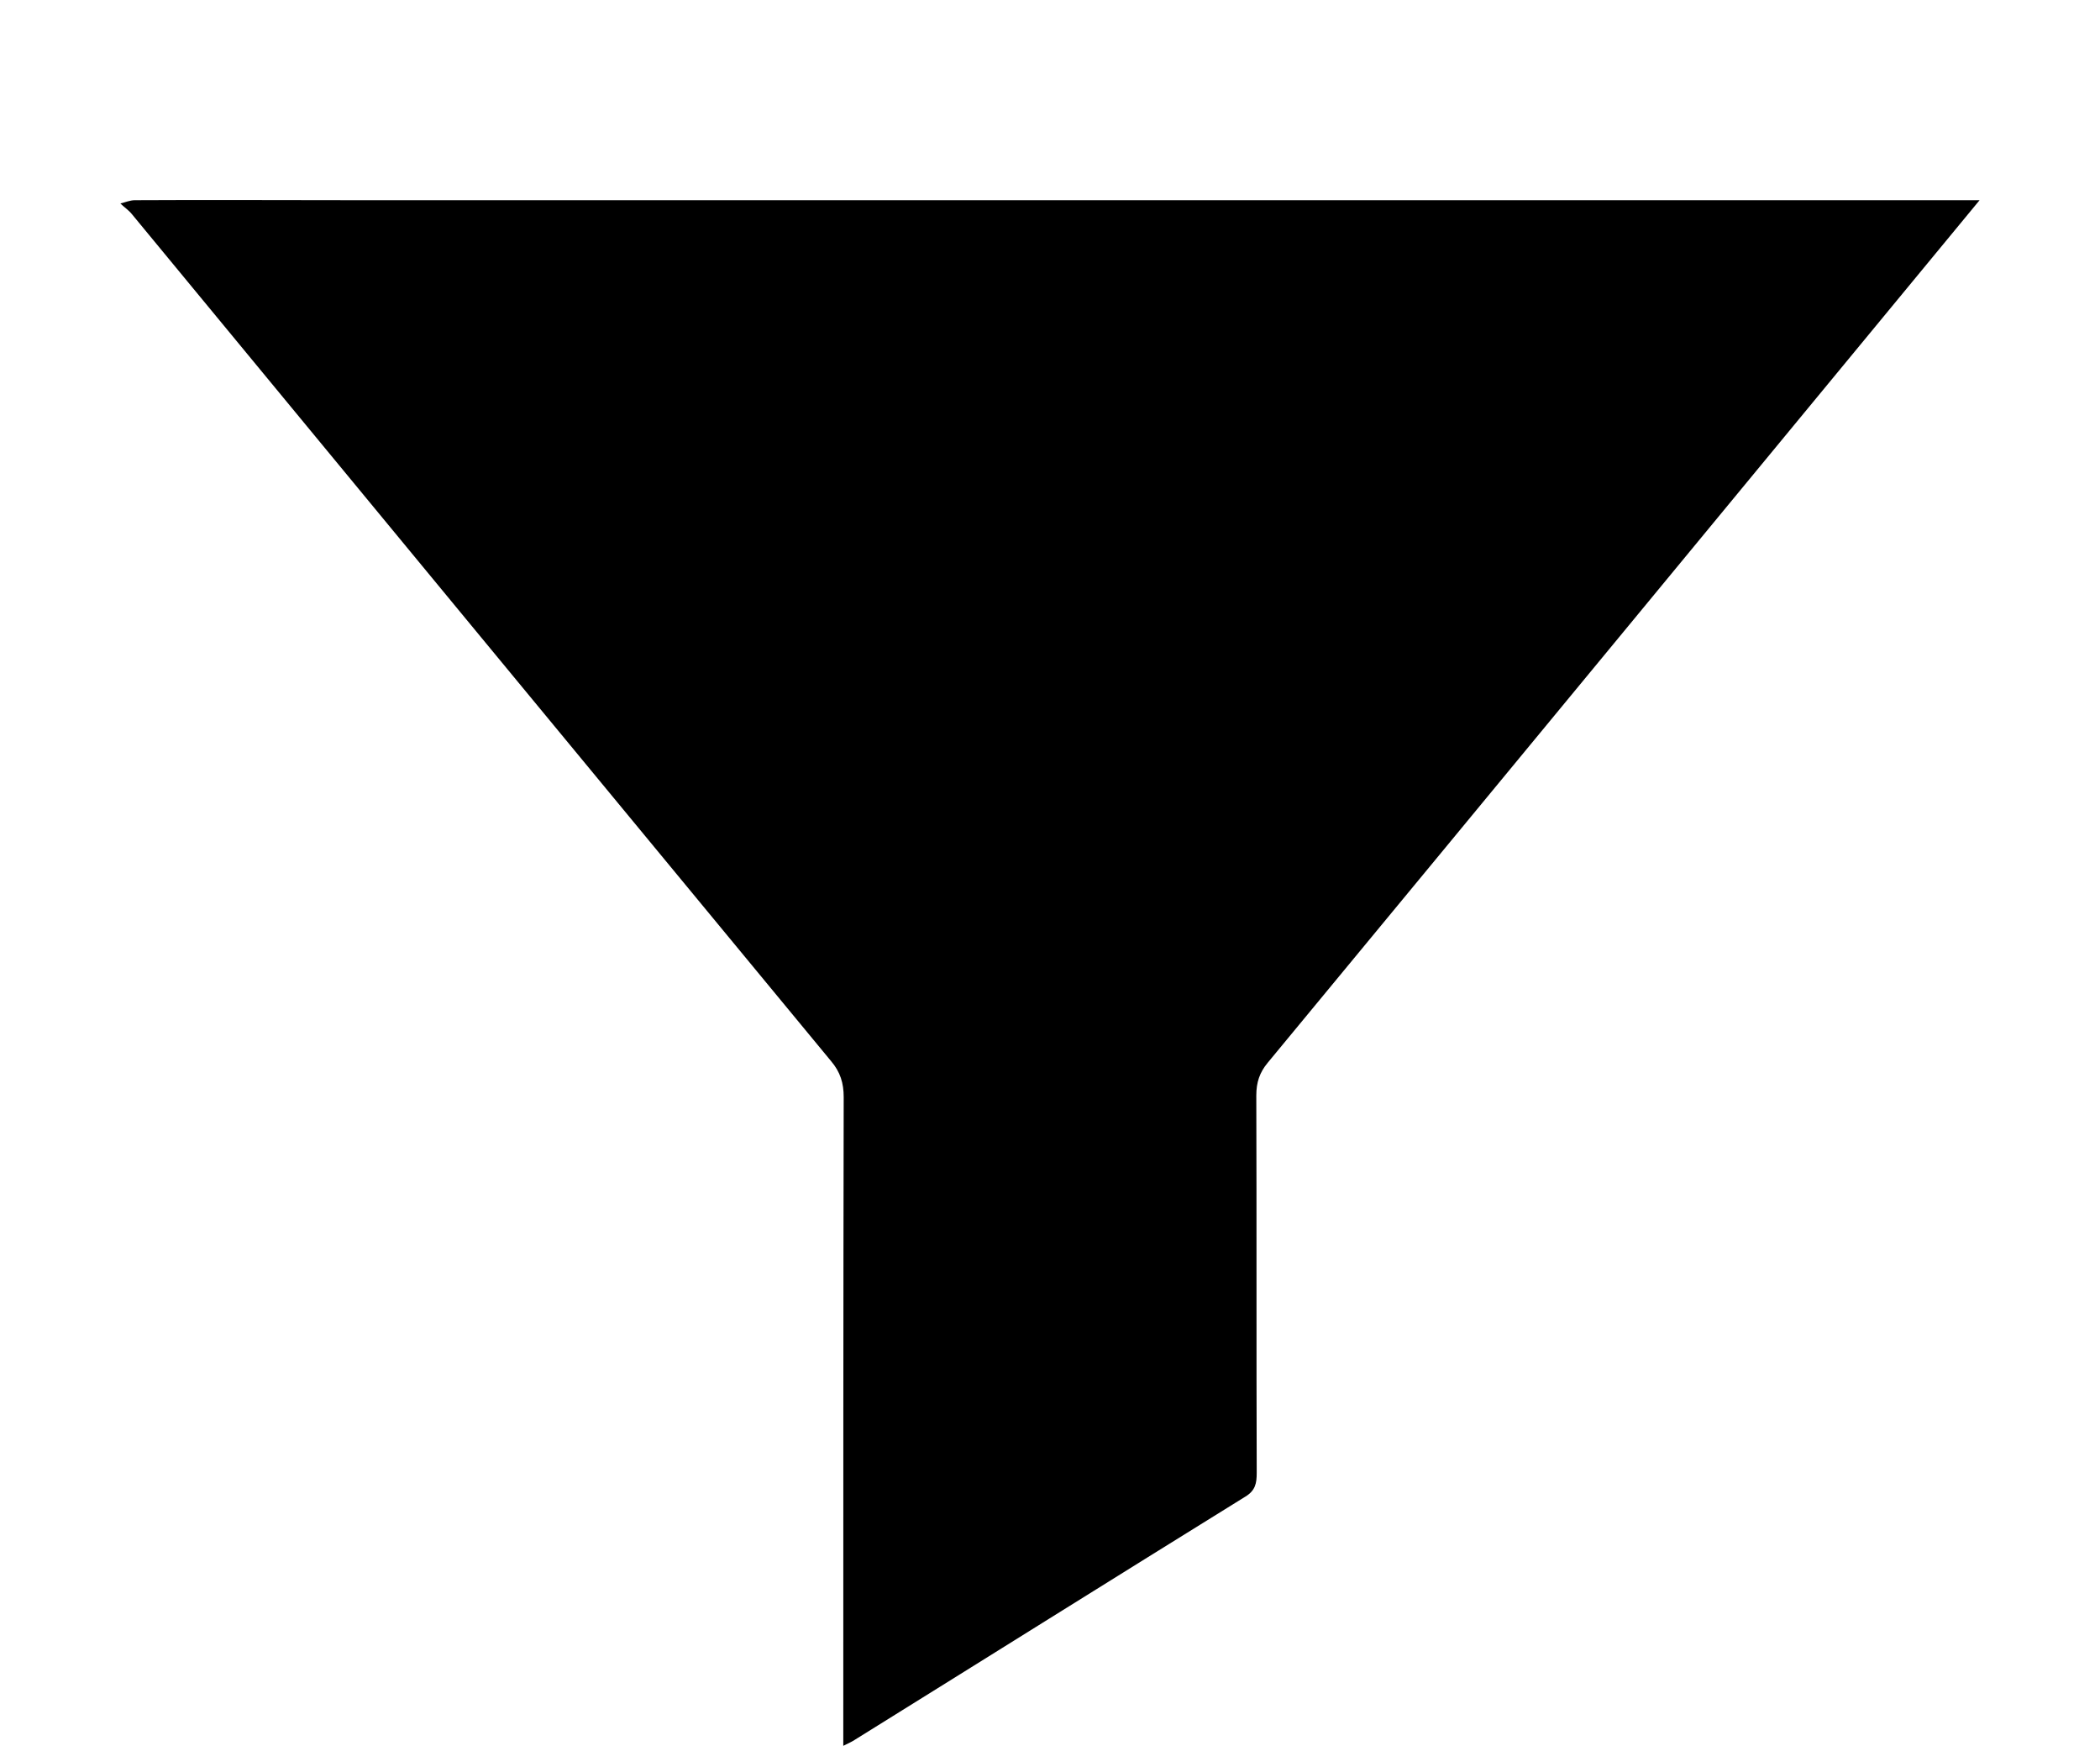 <?xml version="1.0" encoding="utf-8"?>
<!-- Generator: Adobe Illustrator 25.0.0, SVG Export Plug-In . SVG Version: 6.00 Build 0)  -->
<svg version="1.1" id="Layer_1" xmlns="http://www.w3.org/2000/svg" xmlns:xlink="http://www.w3.org/1999/xlink" x="0px" y="0px"
	 viewBox="0 0 511 424.7" style="enable-background:new 0 0 511 424.7;" xml:space="preserve">
<path d="M481.7,48.7C424,118.6,366.3,188.6,308.5,258.5c-2,2.4-2.8,4.8-2.8,8c0.1,30.6,0,61.2,0.1,91.8c0,2.5-0.3,4.3-2.8,5.8
	c-31.8,19.7-63.4,39.5-95.1,59.2c-0.6,0.4-1.3,0.7-2.7,1.4c0-2,0-3.5,0-5c0-50.9,0-101.9,0.1-152.8c0-3.4-0.8-6.1-3.1-8.8
	c-56.7-68.6-113.4-137.3-170.1-206c-0.8-1-1.9-1.7-2.8-2.6c1.2-0.3,2.4-0.8,3.5-0.8c17.8-0.1,35.6,0,53.5,0
	C218.1,48.7,349.9,48.7,481.7,48.7z"/>
</svg>
